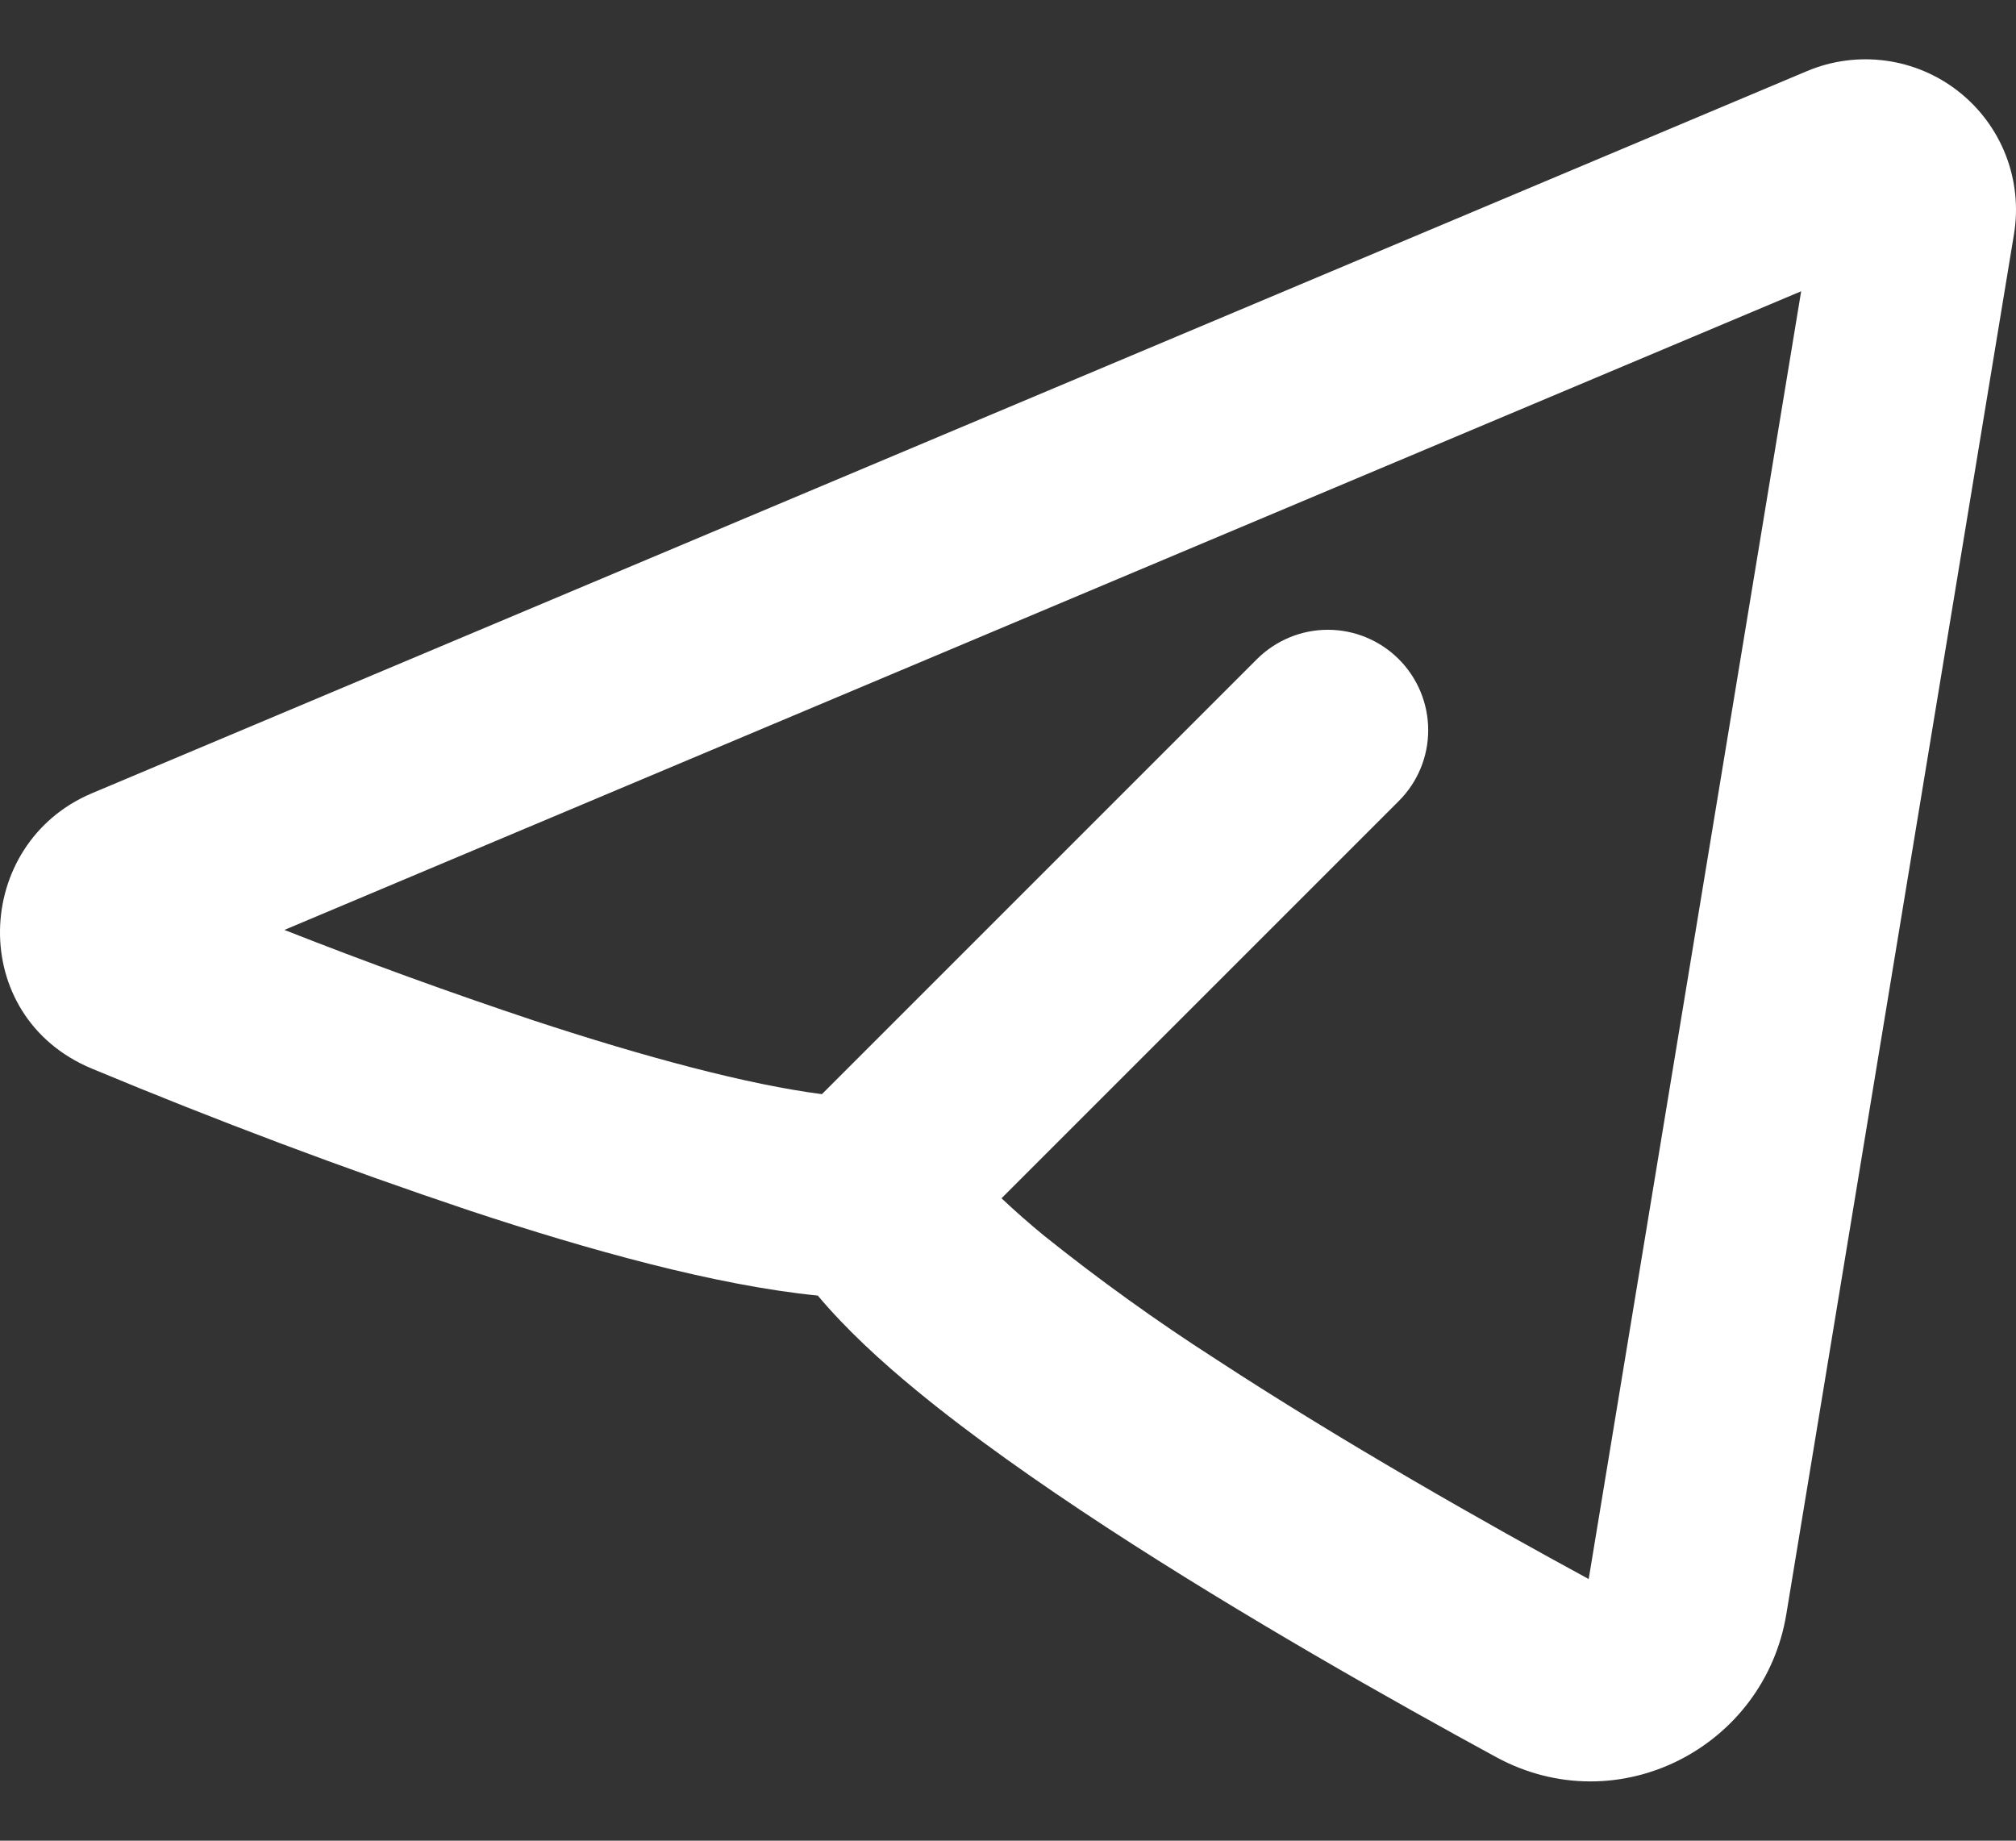 <svg width="23" height="21" viewBox="0 0 23 21" fill="none" xmlns="http://www.w3.org/2000/svg">
<rect x="0" y="0" width="23" height="21" fill="#333333" stroke="none"/>
<path fill-rule="evenodd" clip-rule="evenodd" d="M22.977 2.672C23.027 2.369 22.995 2.058 22.884 1.772C22.773 1.486 22.587 1.235 22.346 1.045C22.105 0.855 21.817 0.733 21.513 0.692C21.209 0.651 20.899 0.692 20.616 0.811L1.049 9.05C-0.315 9.625 -0.384 11.597 1.049 12.192C2.469 12.784 3.909 13.326 5.368 13.815C6.704 14.257 8.162 14.665 9.33 14.781C9.65 15.163 10.051 15.531 10.461 15.868C11.087 16.383 11.84 16.912 12.618 17.421C14.177 18.439 15.905 19.413 17.07 20.047C18.463 20.802 20.13 19.932 20.38 18.414L22.977 2.672ZM3.243 10.61L20.549 3.323L18.125 18.015C16.982 17.394 15.336 16.464 13.869 15.505C13.193 15.071 12.54 14.601 11.913 14.099C11.746 13.962 11.583 13.819 11.426 13.671L15.958 9.139C16.173 8.925 16.294 8.634 16.294 8.33C16.294 8.027 16.173 7.735 15.959 7.521C15.744 7.306 15.453 7.185 15.149 7.185C14.846 7.185 14.555 7.306 14.34 7.52L9.377 12.483C8.537 12.375 7.368 12.064 6.084 11.641C5.128 11.322 4.181 10.978 3.244 10.609L3.243 10.61Z" fill="white"/>
</svg>
